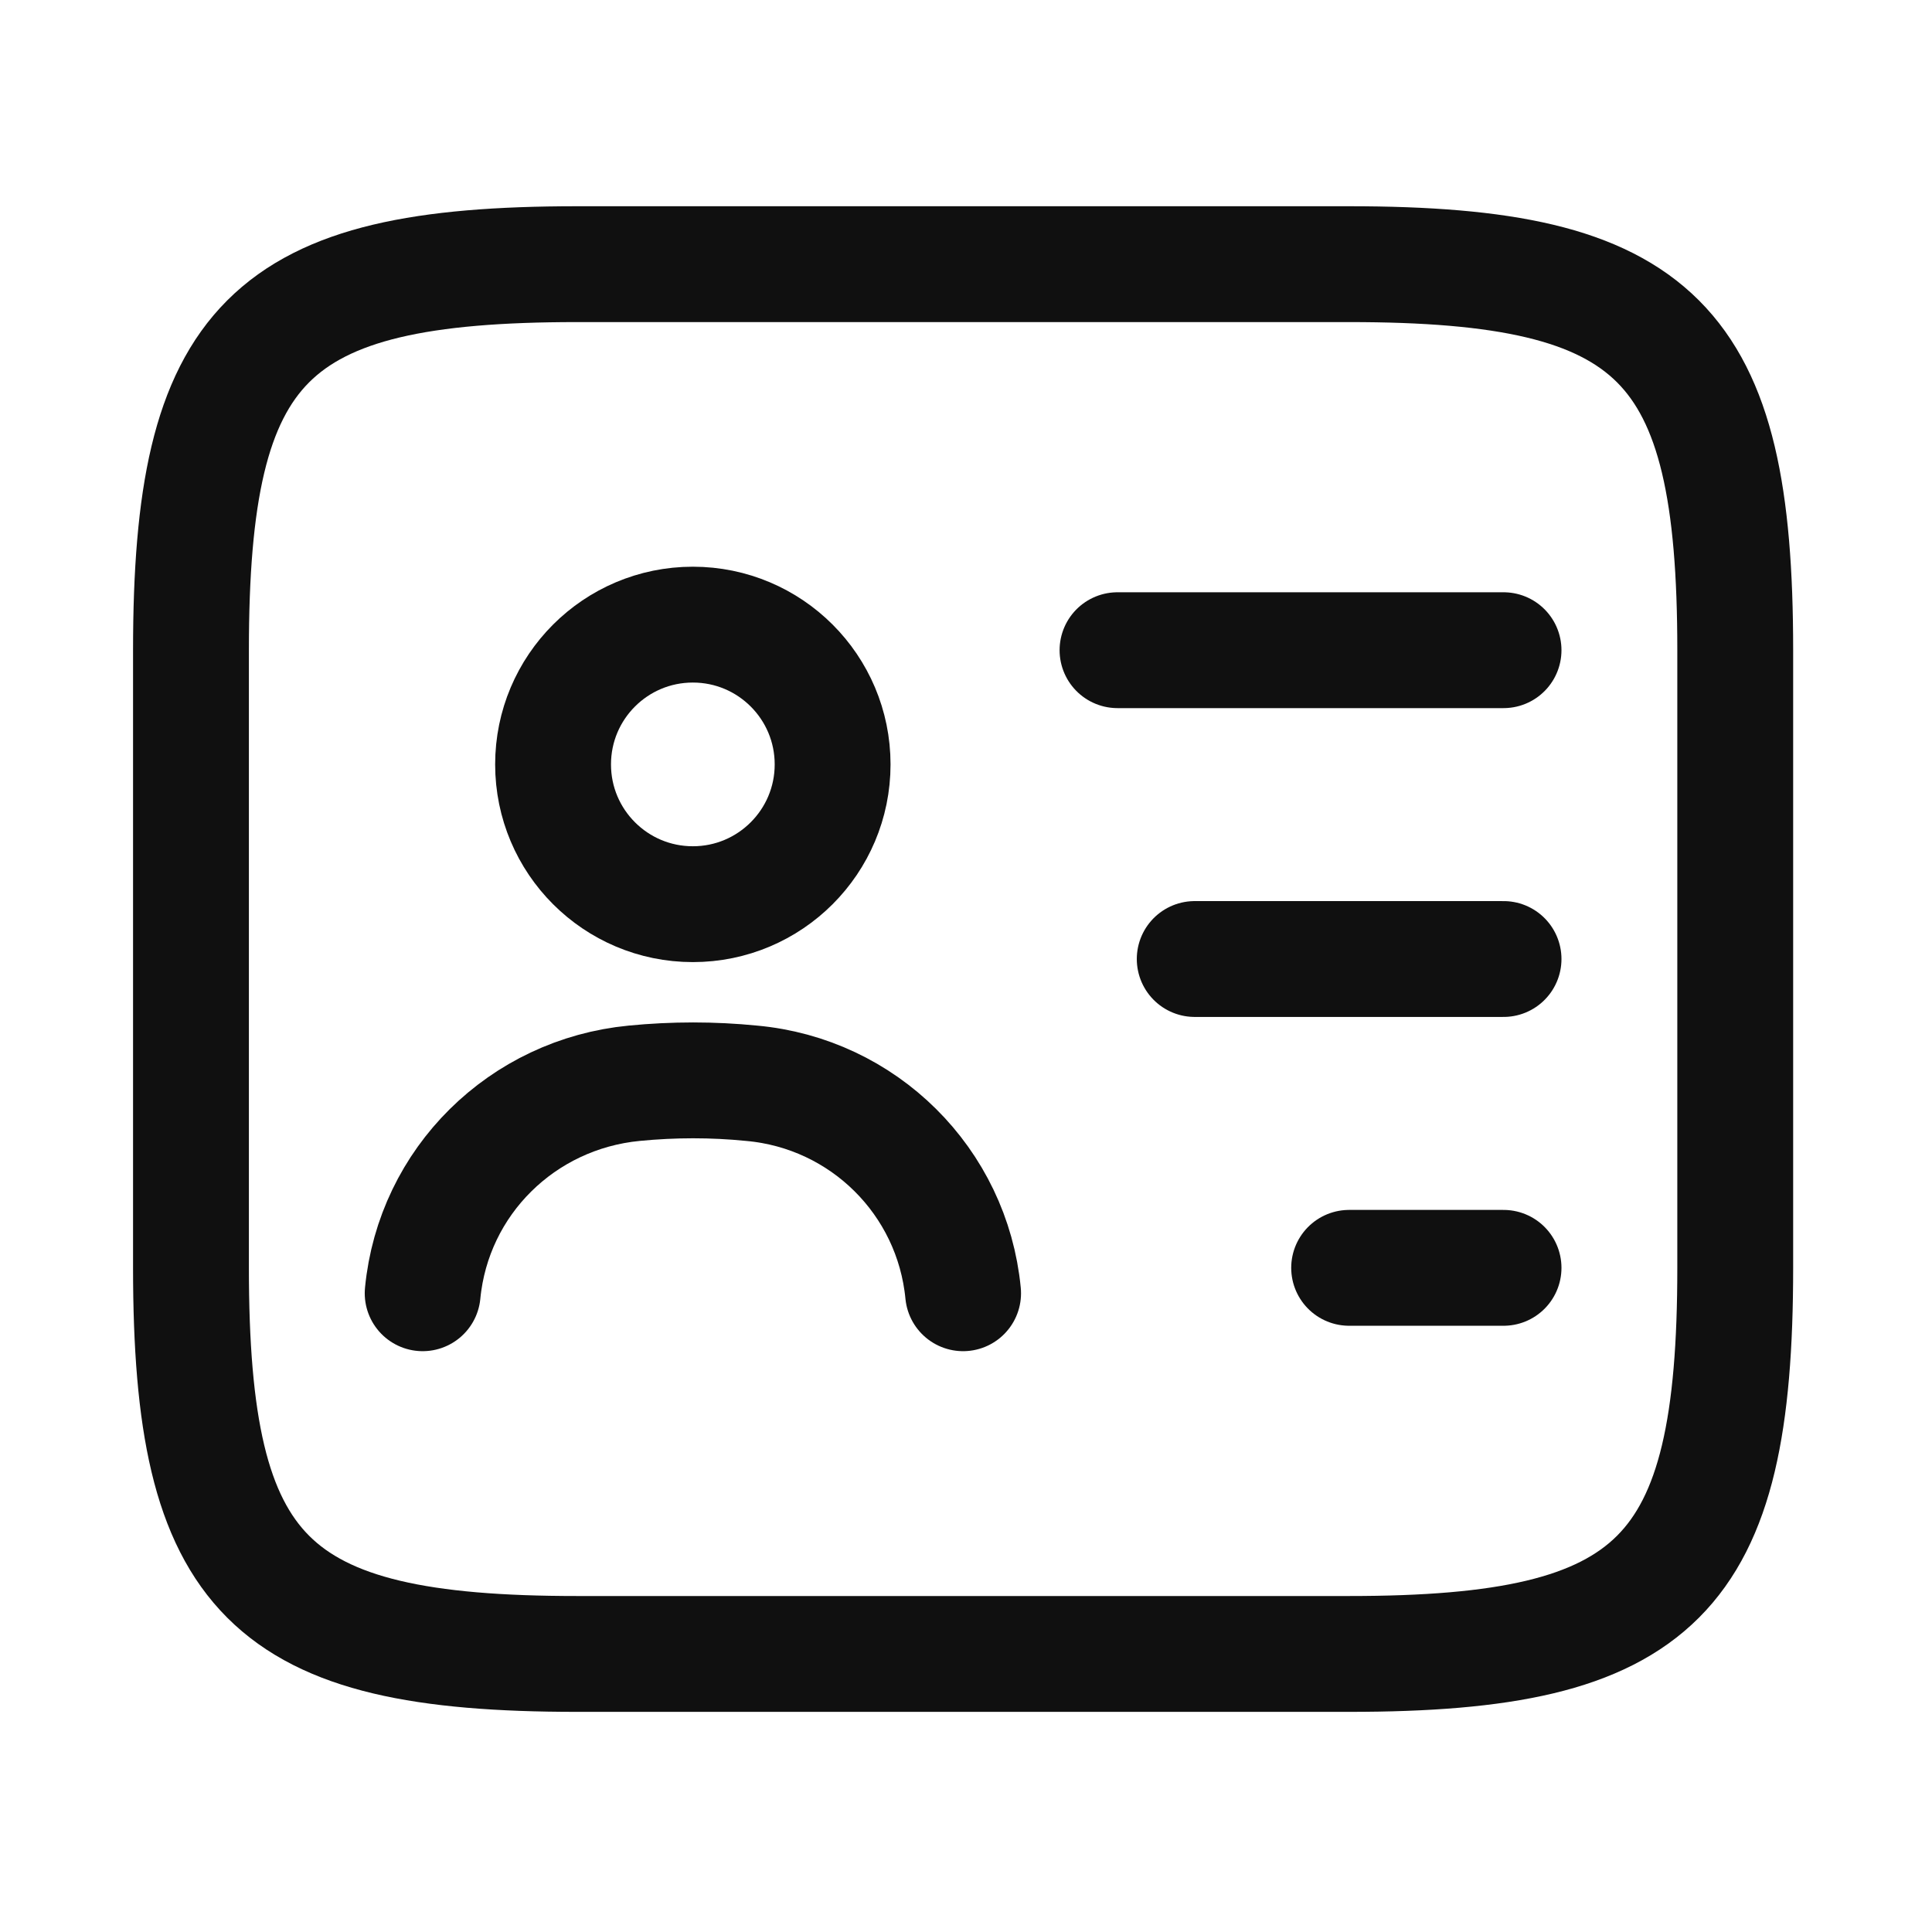 <svg width="26" height="26" viewBox="0 0 26 26" fill="none" xmlns="http://www.w3.org/2000/svg">
<path d="M18.156 22.258H7.766C3.609 22.258 2.57 21.219 2.57 17.062V8.75C2.57 4.594 3.609 3.555 7.766 3.555H18.156C22.312 3.555 23.352 4.594 23.352 8.75V17.062C23.352 21.219 22.312 22.258 18.156 22.258Z" stroke="#101010" stroke-width="1.559" stroke-linecap="round" stroke-linejoin="round"/>
<path d="M15.039 8.75H20.234" stroke="#101010" stroke-width="1.559" stroke-linecap="round" stroke-linejoin="round"/>
<path d="M16.078 12.906H20.234" stroke="#101010" stroke-width="1.559" stroke-linecap="round" stroke-linejoin="round"/>
<path d="M18.156 17.062H20.234" stroke="#101010" stroke-width="1.559" stroke-linecap="round" stroke-linejoin="round"/>
<path d="M9.324 12.168C10.363 12.168 11.205 11.326 11.205 10.287C11.205 9.248 10.363 8.406 9.324 8.406C8.285 8.406 7.443 9.248 7.443 10.287C7.443 11.326 8.285 12.168 9.324 12.168Z" stroke="#101010" stroke-width="1.559" stroke-linecap="round" stroke-linejoin="round"/>
<path d="M12.961 17.404C12.816 15.898 11.62 14.713 10.114 14.578C9.594 14.526 9.064 14.526 8.535 14.578C7.028 14.723 5.833 15.898 5.688 17.404" stroke="#101010" stroke-width="1.559" stroke-linecap="round" stroke-linejoin="round"/>
</svg>
